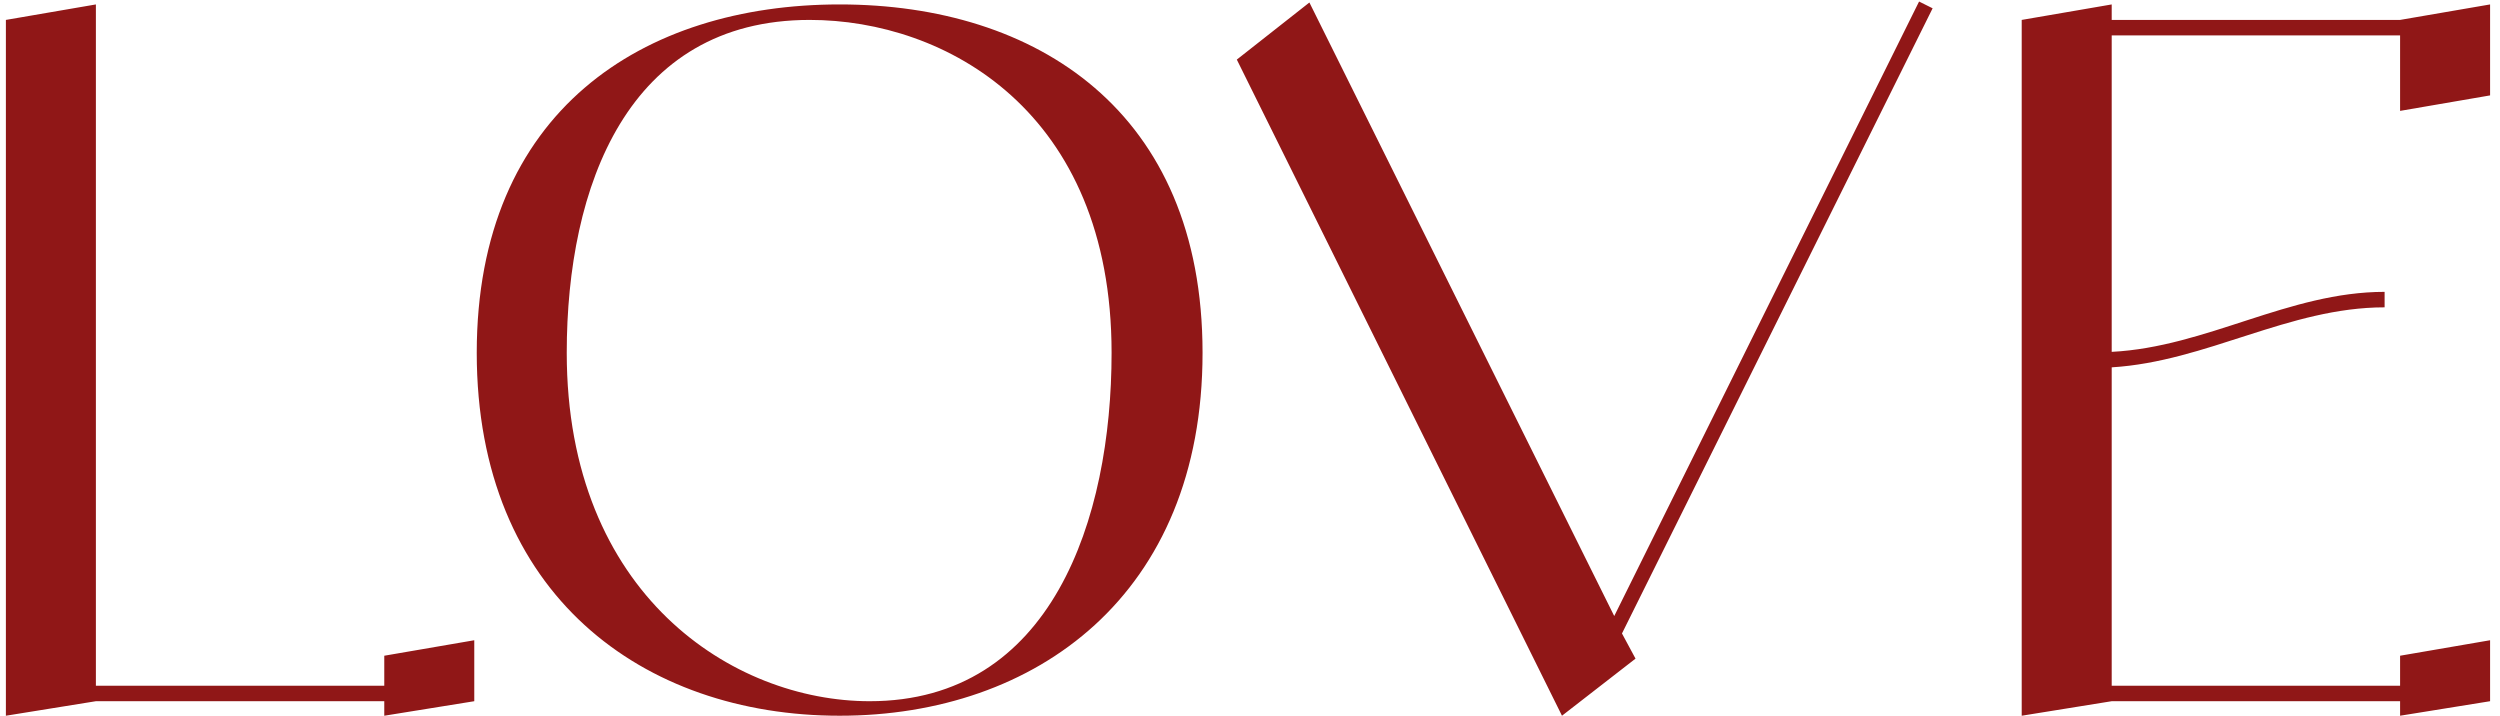 <?xml version="1.0" encoding="UTF-8"?> <svg xmlns="http://www.w3.org/2000/svg" width="248" height="71" viewBox="0 0 248 71" fill="none"><path d="M38.12 65.048L47.048 63.512V69.56L38.12 71V69.56H9.512L0.584 71V1.976L9.512 0.44V68.024H38.12V65.048ZM83.293 0.44C102.781 0.44 119.293 11 119.293 35C119.293 59 102.781 71 83.293 71C63.805 71 47.293 59 47.293 35C47.293 11 63.805 0.44 83.293 0.44ZM86.269 69.56C104.317 69.56 110.269 51.512 110.269 35C110.269 11 93.757 1.976 80.317 1.976C62.269 1.976 56.221 18.488 56.221 35C56.221 59 72.733 69.56 86.269 69.56ZM191.716 0.824L160.9 62.84L162.244 65.336L154.948 71L122.692 5.912L129.892 0.248L160.132 61.112L190.372 0.152L191.716 0.824ZM238.089 1.976L247.017 0.44V9.464L238.089 11V3.512H209.481V34.904C218.889 34.424 227.049 28.952 236.553 28.952V30.488C227.049 30.488 218.889 35.864 209.481 36.44V68.024H238.089V65.048L247.017 63.512V69.56L238.089 71V69.56H209.481L200.553 71V1.976L209.481 0.44V1.976H238.089Z" fill="#901717"></path></svg> 